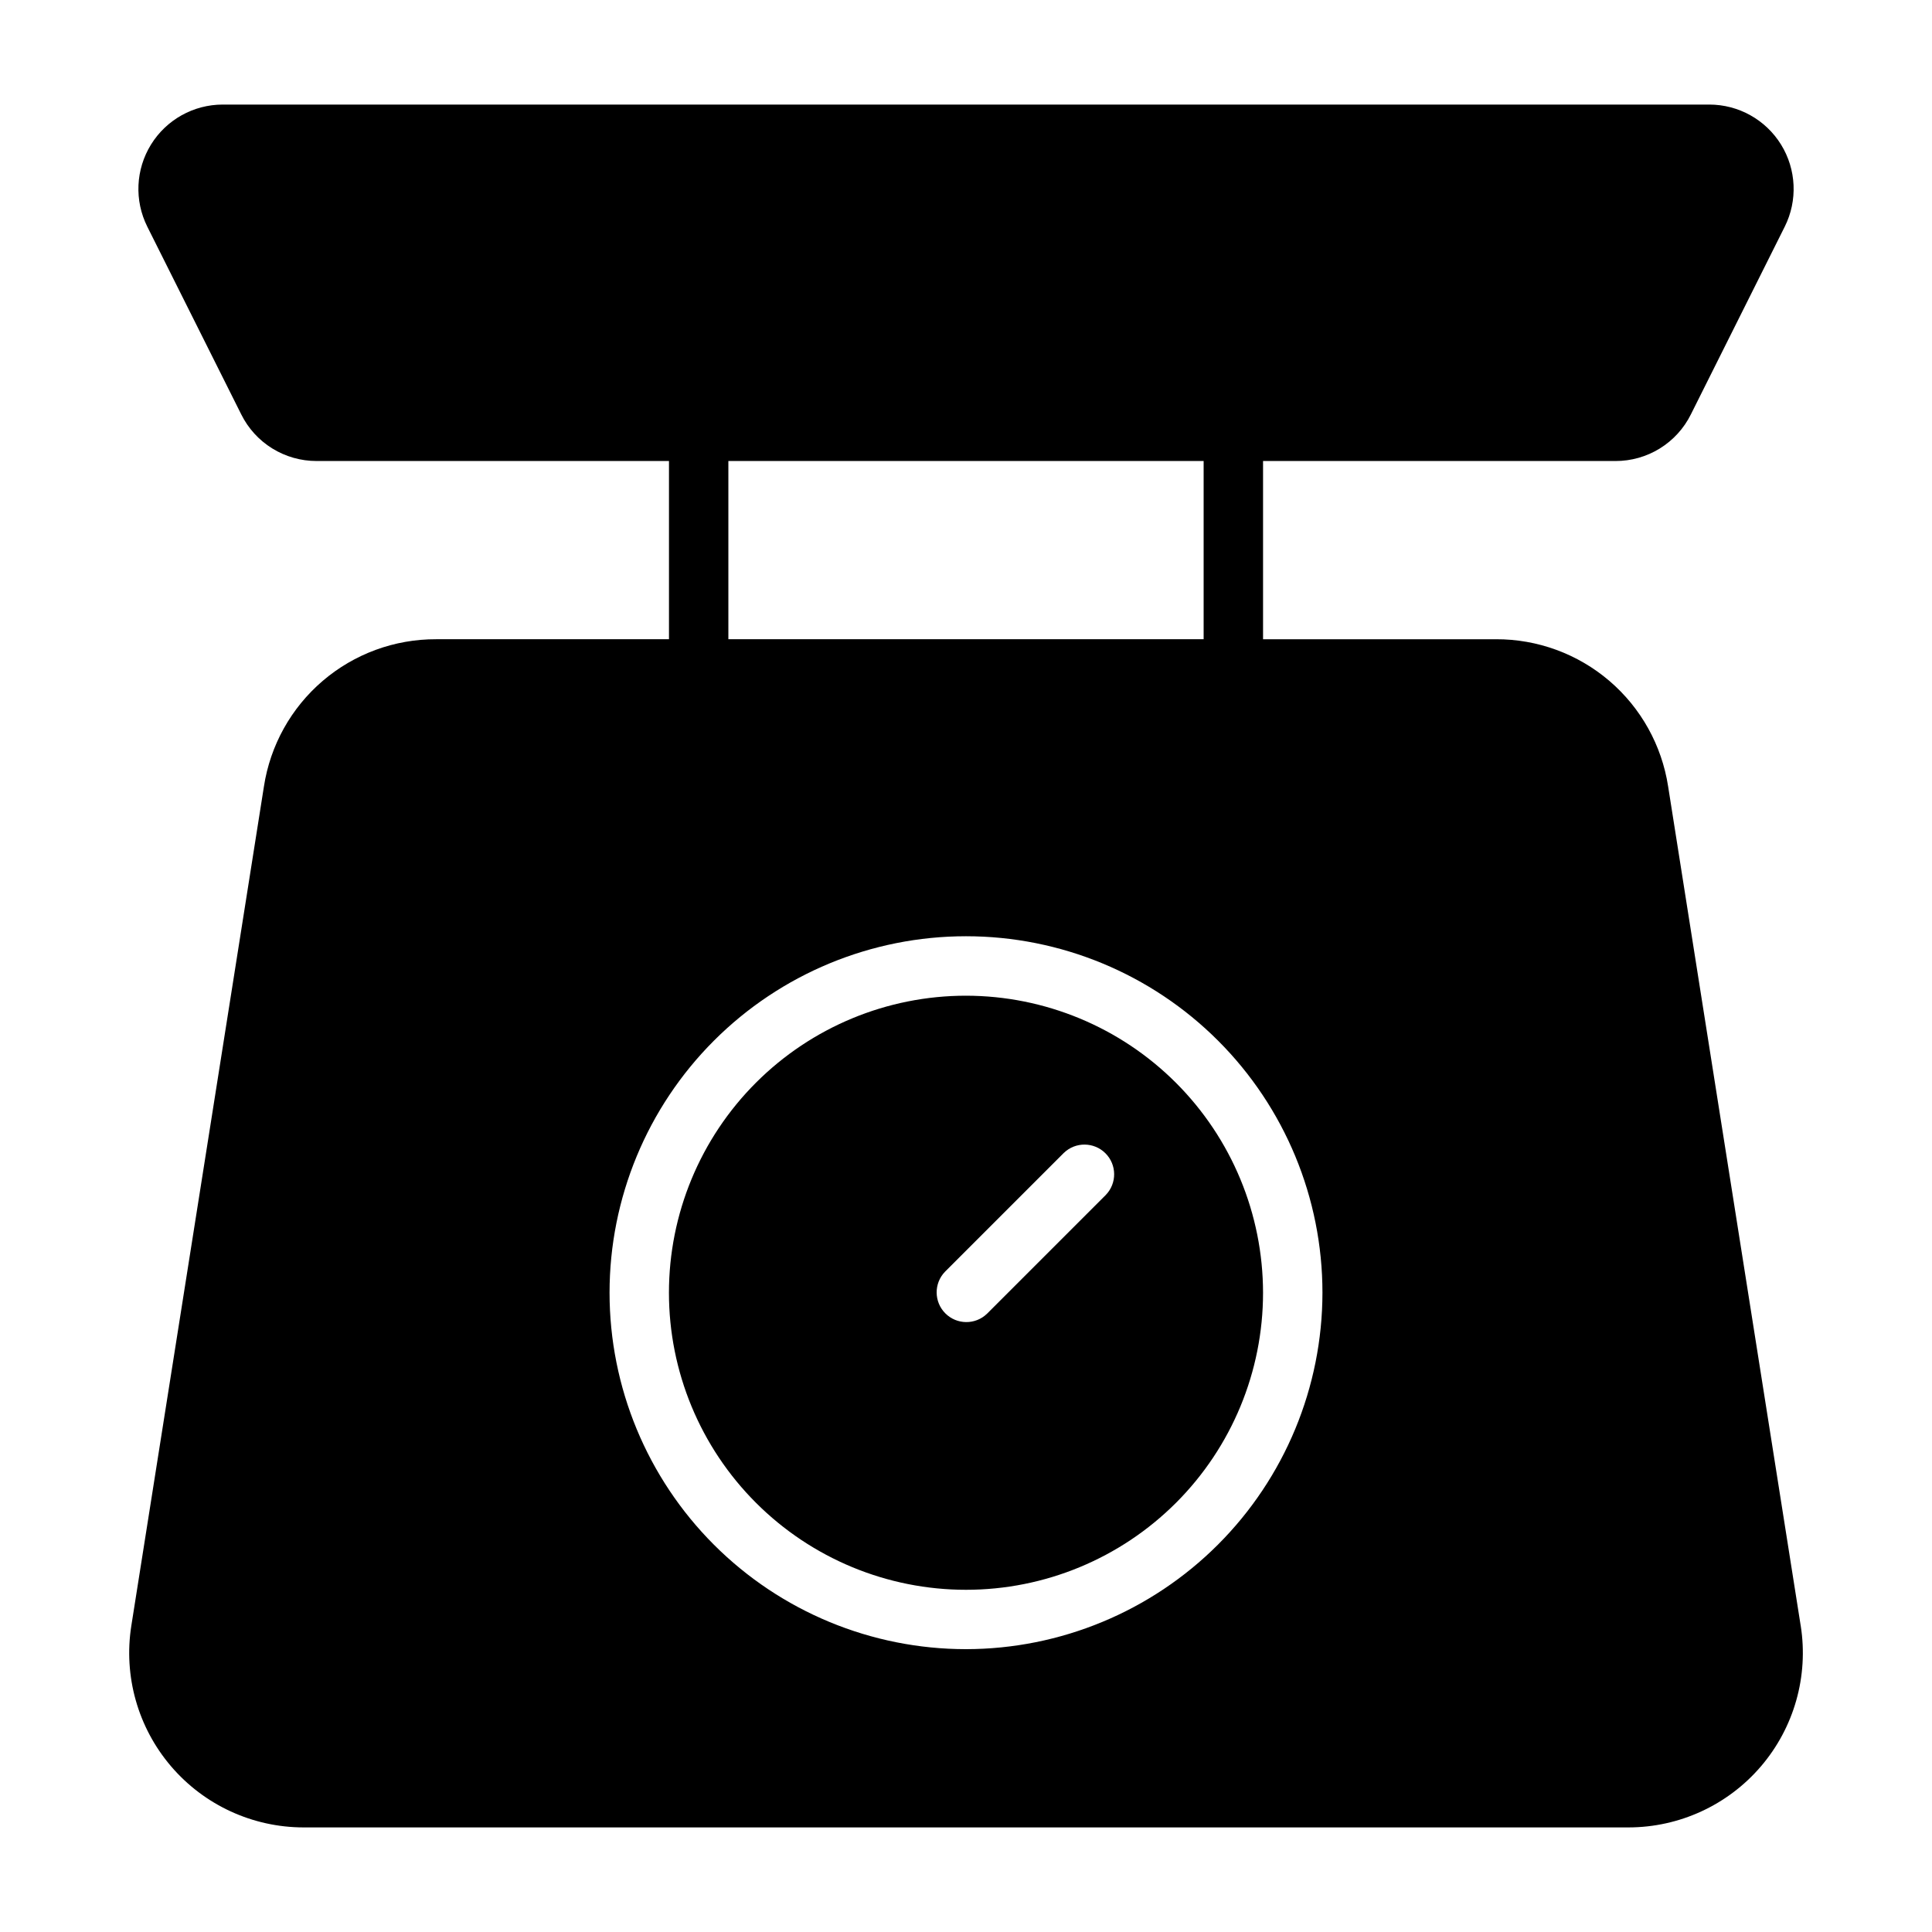 <?xml version="1.0" encoding="UTF-8"?>
<!-- Uploaded to: ICON Repo, www.iconrepo.com, Generator: ICON Repo Mixer Tools -->
<svg fill="#000000" width="800px" height="800px" version="1.1" viewBox="144 144 512 512" xmlns="http://www.w3.org/2000/svg">
 <path d="m400 407.87c-20.879 0-40.902 8.293-55.664 23.055-14.766 14.766-23.059 34.785-23.059 55.664s8.293 40.902 23.059 55.664c14.762 14.762 34.785 23.059 55.664 23.059 20.875 0 40.898-8.297 55.664-23.059 14.762-14.762 23.055-34.785 23.055-55.664-0.023-20.871-8.324-40.879-23.082-55.637-14.758-14.758-34.766-23.059-55.637-23.082zm37.055 52.797-31.488 31.488h-0.004c-3.086 2.984-7.996 2.941-11.035-0.098-3.035-3.035-3.078-7.945-0.094-11.035l31.488-31.488v0.004c3.09-2.984 7.996-2.941 11.035 0.094 3.035 3.035 3.078 7.945 0.094 11.035zm184.15 114.18-35.133-222.42c-1.676-10.898-7.203-20.832-15.586-27.996-8.383-7.16-19.055-11.074-30.082-11.027h-61.684v-47.23h93.387c4.152 0.012 8.227-1.141 11.762-3.324 3.535-2.188 6.387-5.316 8.23-9.035l24.875-49.75 0.004-0.004c3.457-6.93 3.086-15.156-0.984-21.746-4.074-6.59-11.266-10.602-19.012-10.605h-393.96c-7.746 0.004-14.938 4.016-19.008 10.605-4.074 6.59-4.445 14.816-0.984 21.746l24.898 49.754c1.844 3.715 4.691 6.844 8.223 9.027 3.527 2.184 7.598 3.336 11.746 3.332h93.387v47.23h-61.684c-11.023-0.043-21.695 3.871-30.074 11.031-8.383 7.164-13.91 17.094-15.586 27.992l-35.141 222.42c-2.102 13.352 1.742 26.957 10.523 37.234 8.781 10.277 21.617 16.195 35.137 16.203h351.09c13.52-0.008 26.355-5.926 35.137-16.203 8.781-10.277 12.625-23.883 10.523-37.234zm-284.18-308.68h125.95v47.23h-125.95zm62.977 314.88v-0.004c-25.055 0-49.082-9.953-66.797-27.668-17.715-17.715-27.668-41.742-27.668-66.797 0-25.051 9.953-49.078 27.668-66.797 17.715-17.715 41.742-27.668 66.797-27.668 25.051 0 49.078 9.953 66.793 27.668 17.719 17.719 27.668 41.746 27.668 66.797-0.023 25.047-9.988 49.059-27.695 66.766-17.711 17.711-41.723 27.672-66.766 27.699z"/>
</svg>